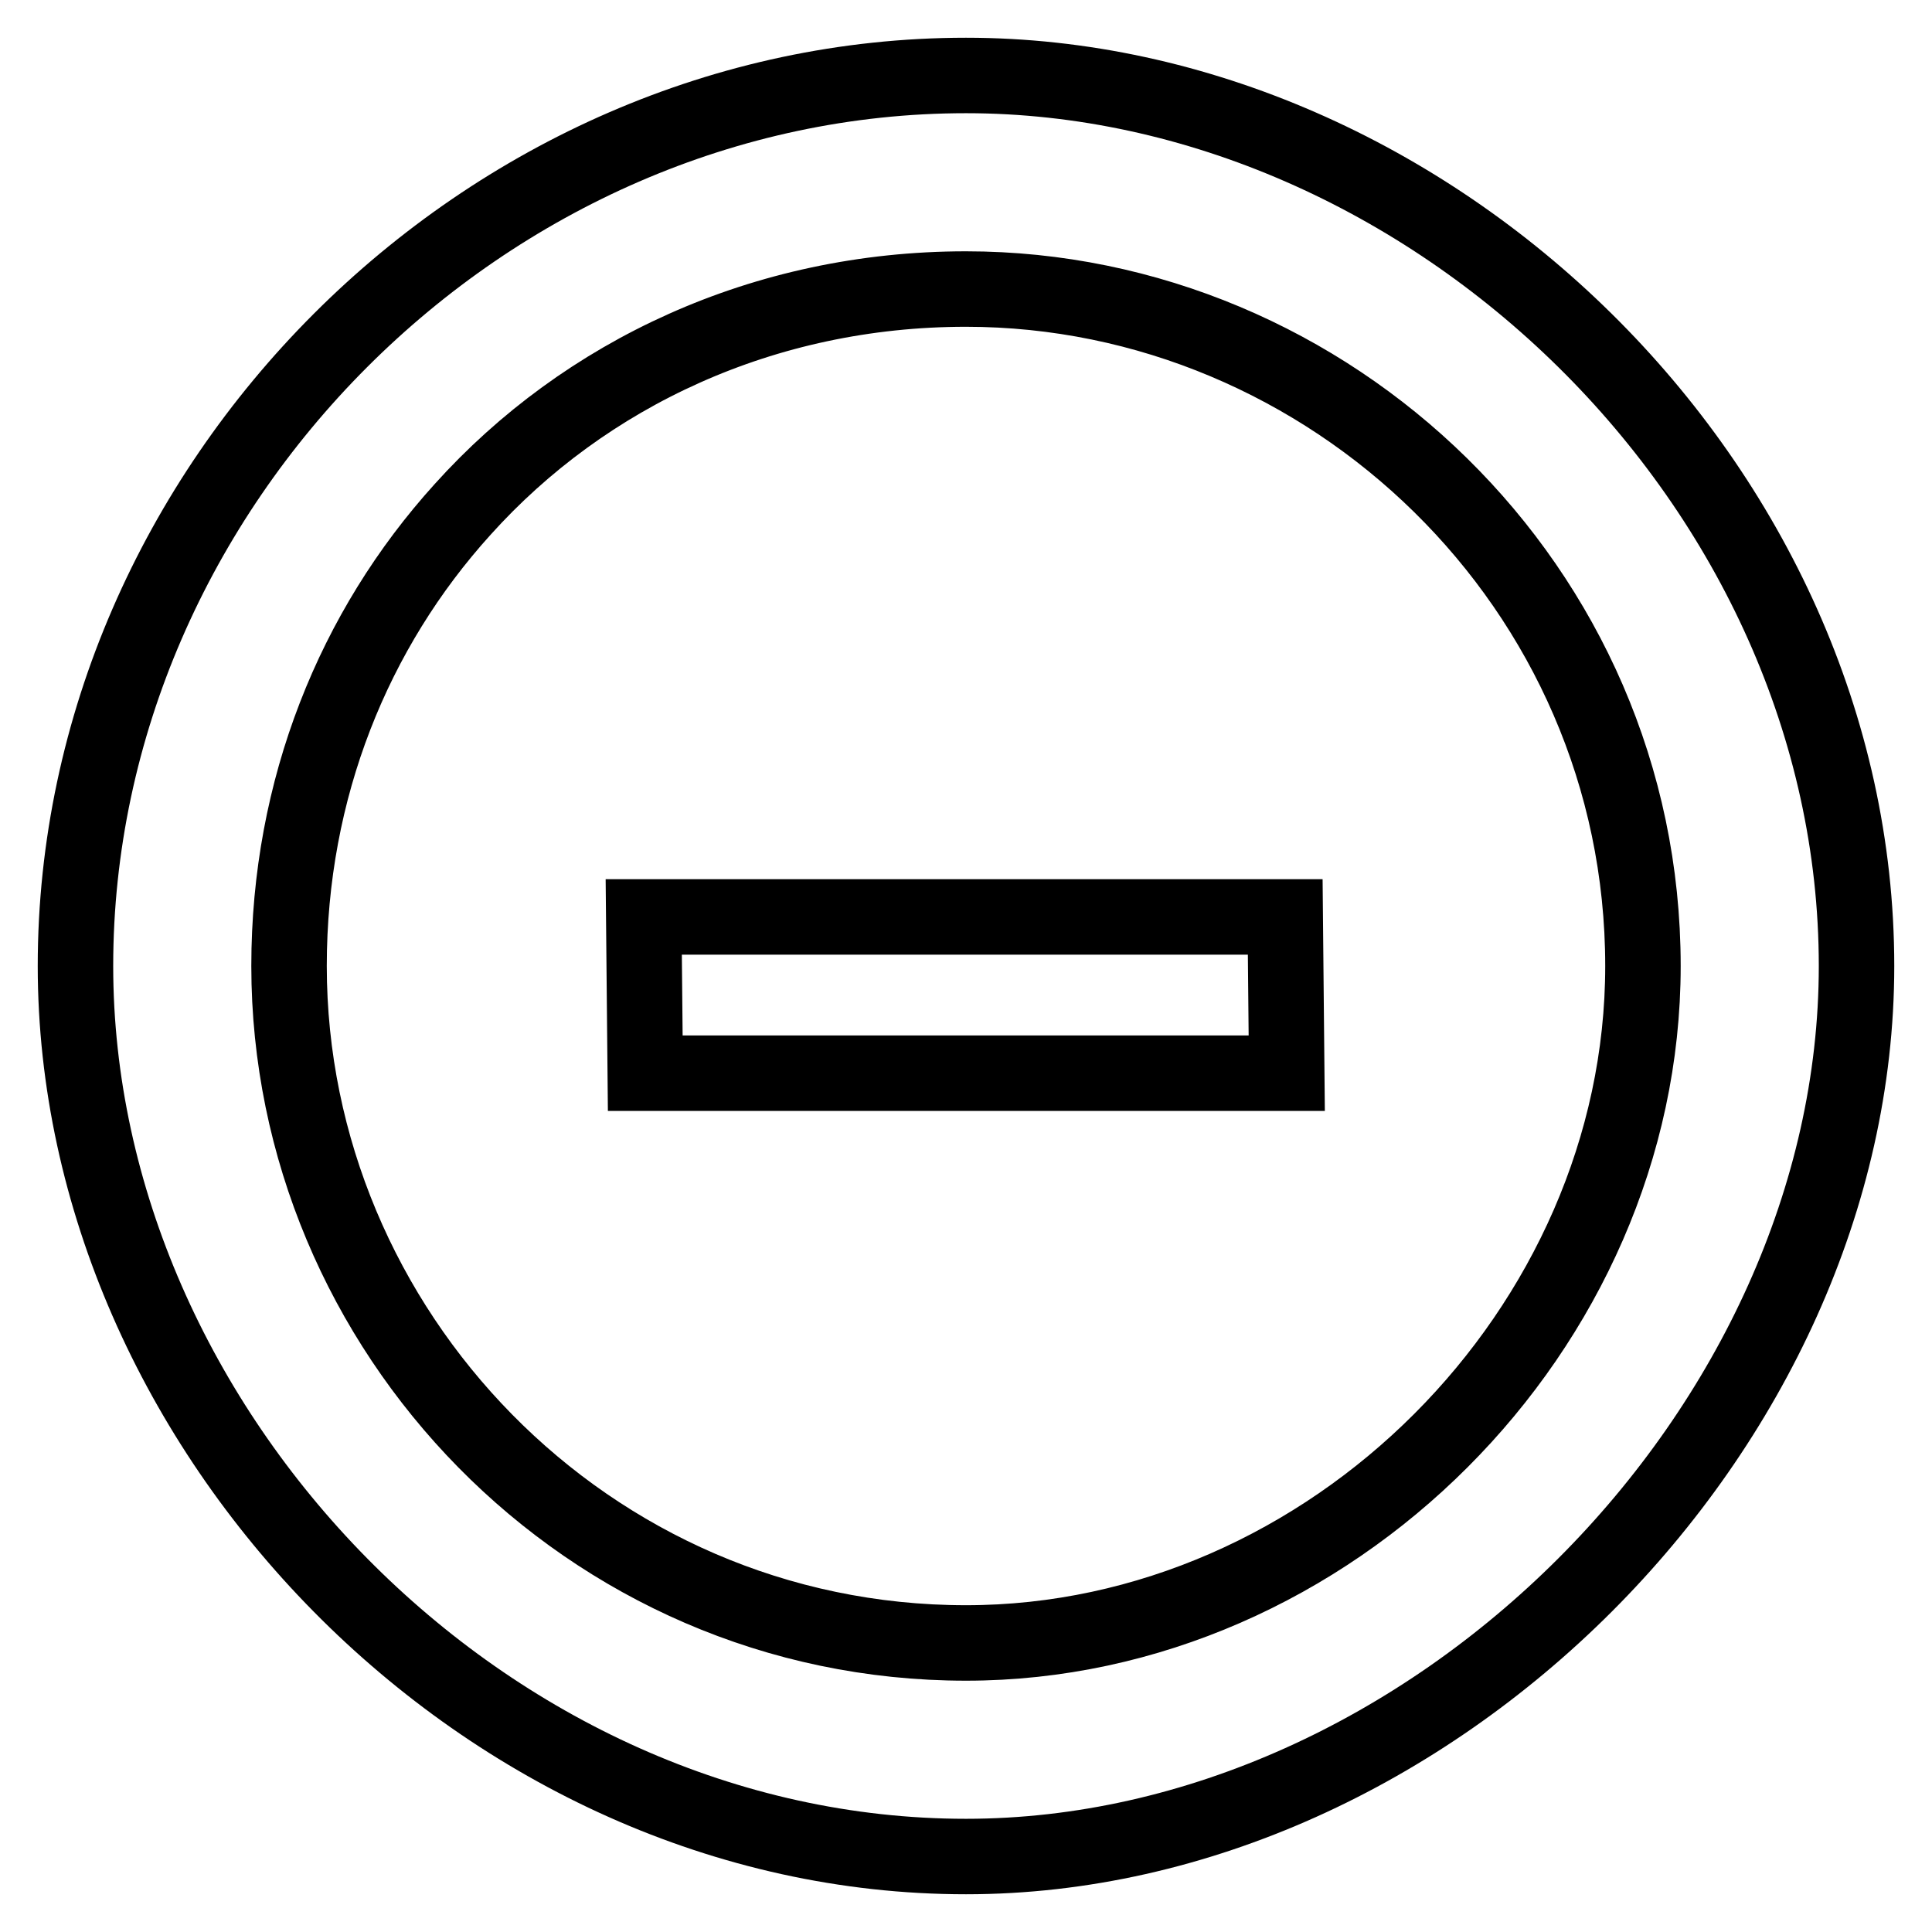 <?xml version="1.0" encoding="utf-8"?>
<!-- Svg Vector Icons : http://www.onlinewebfonts.com/icon -->
<!DOCTYPE svg PUBLIC "-//W3C//DTD SVG 1.1//EN" "http://www.w3.org/Graphics/SVG/1.1/DTD/svg11.dtd">
<svg version="1.1" xmlns="http://www.w3.org/2000/svg" xmlns:xlink="http://www.w3.org/1999/xlink" x="0px" y="0px" viewBox="0 0 256 256" enable-background="new 0 0 256 256" xml:space="preserve">
<g><g><path stroke-width="10" fill-opacity="0" stroke="#000000"  d="M85.3,121.5l0.2,20.7h85l-0.2-20.7H85.3z M246,128c0-63.7-56.6-118-118-118C64.3,10,10,64.3,10,128c0,61.4,54.3,118,118,118C189.4,246,246,189.4,246,128z M61.3,67.5c16.2-18,39.9-29.2,66.7-29.2c48.1,0,89.7,39.4,89.7,89.7c0,48.1-41.5,89.7-89.7,89.7c-50.3,0-89.7-41.5-89.7-89.7C38.3,104.5,46.9,83.4,61.3,67.5z"/></g></g>
</svg>